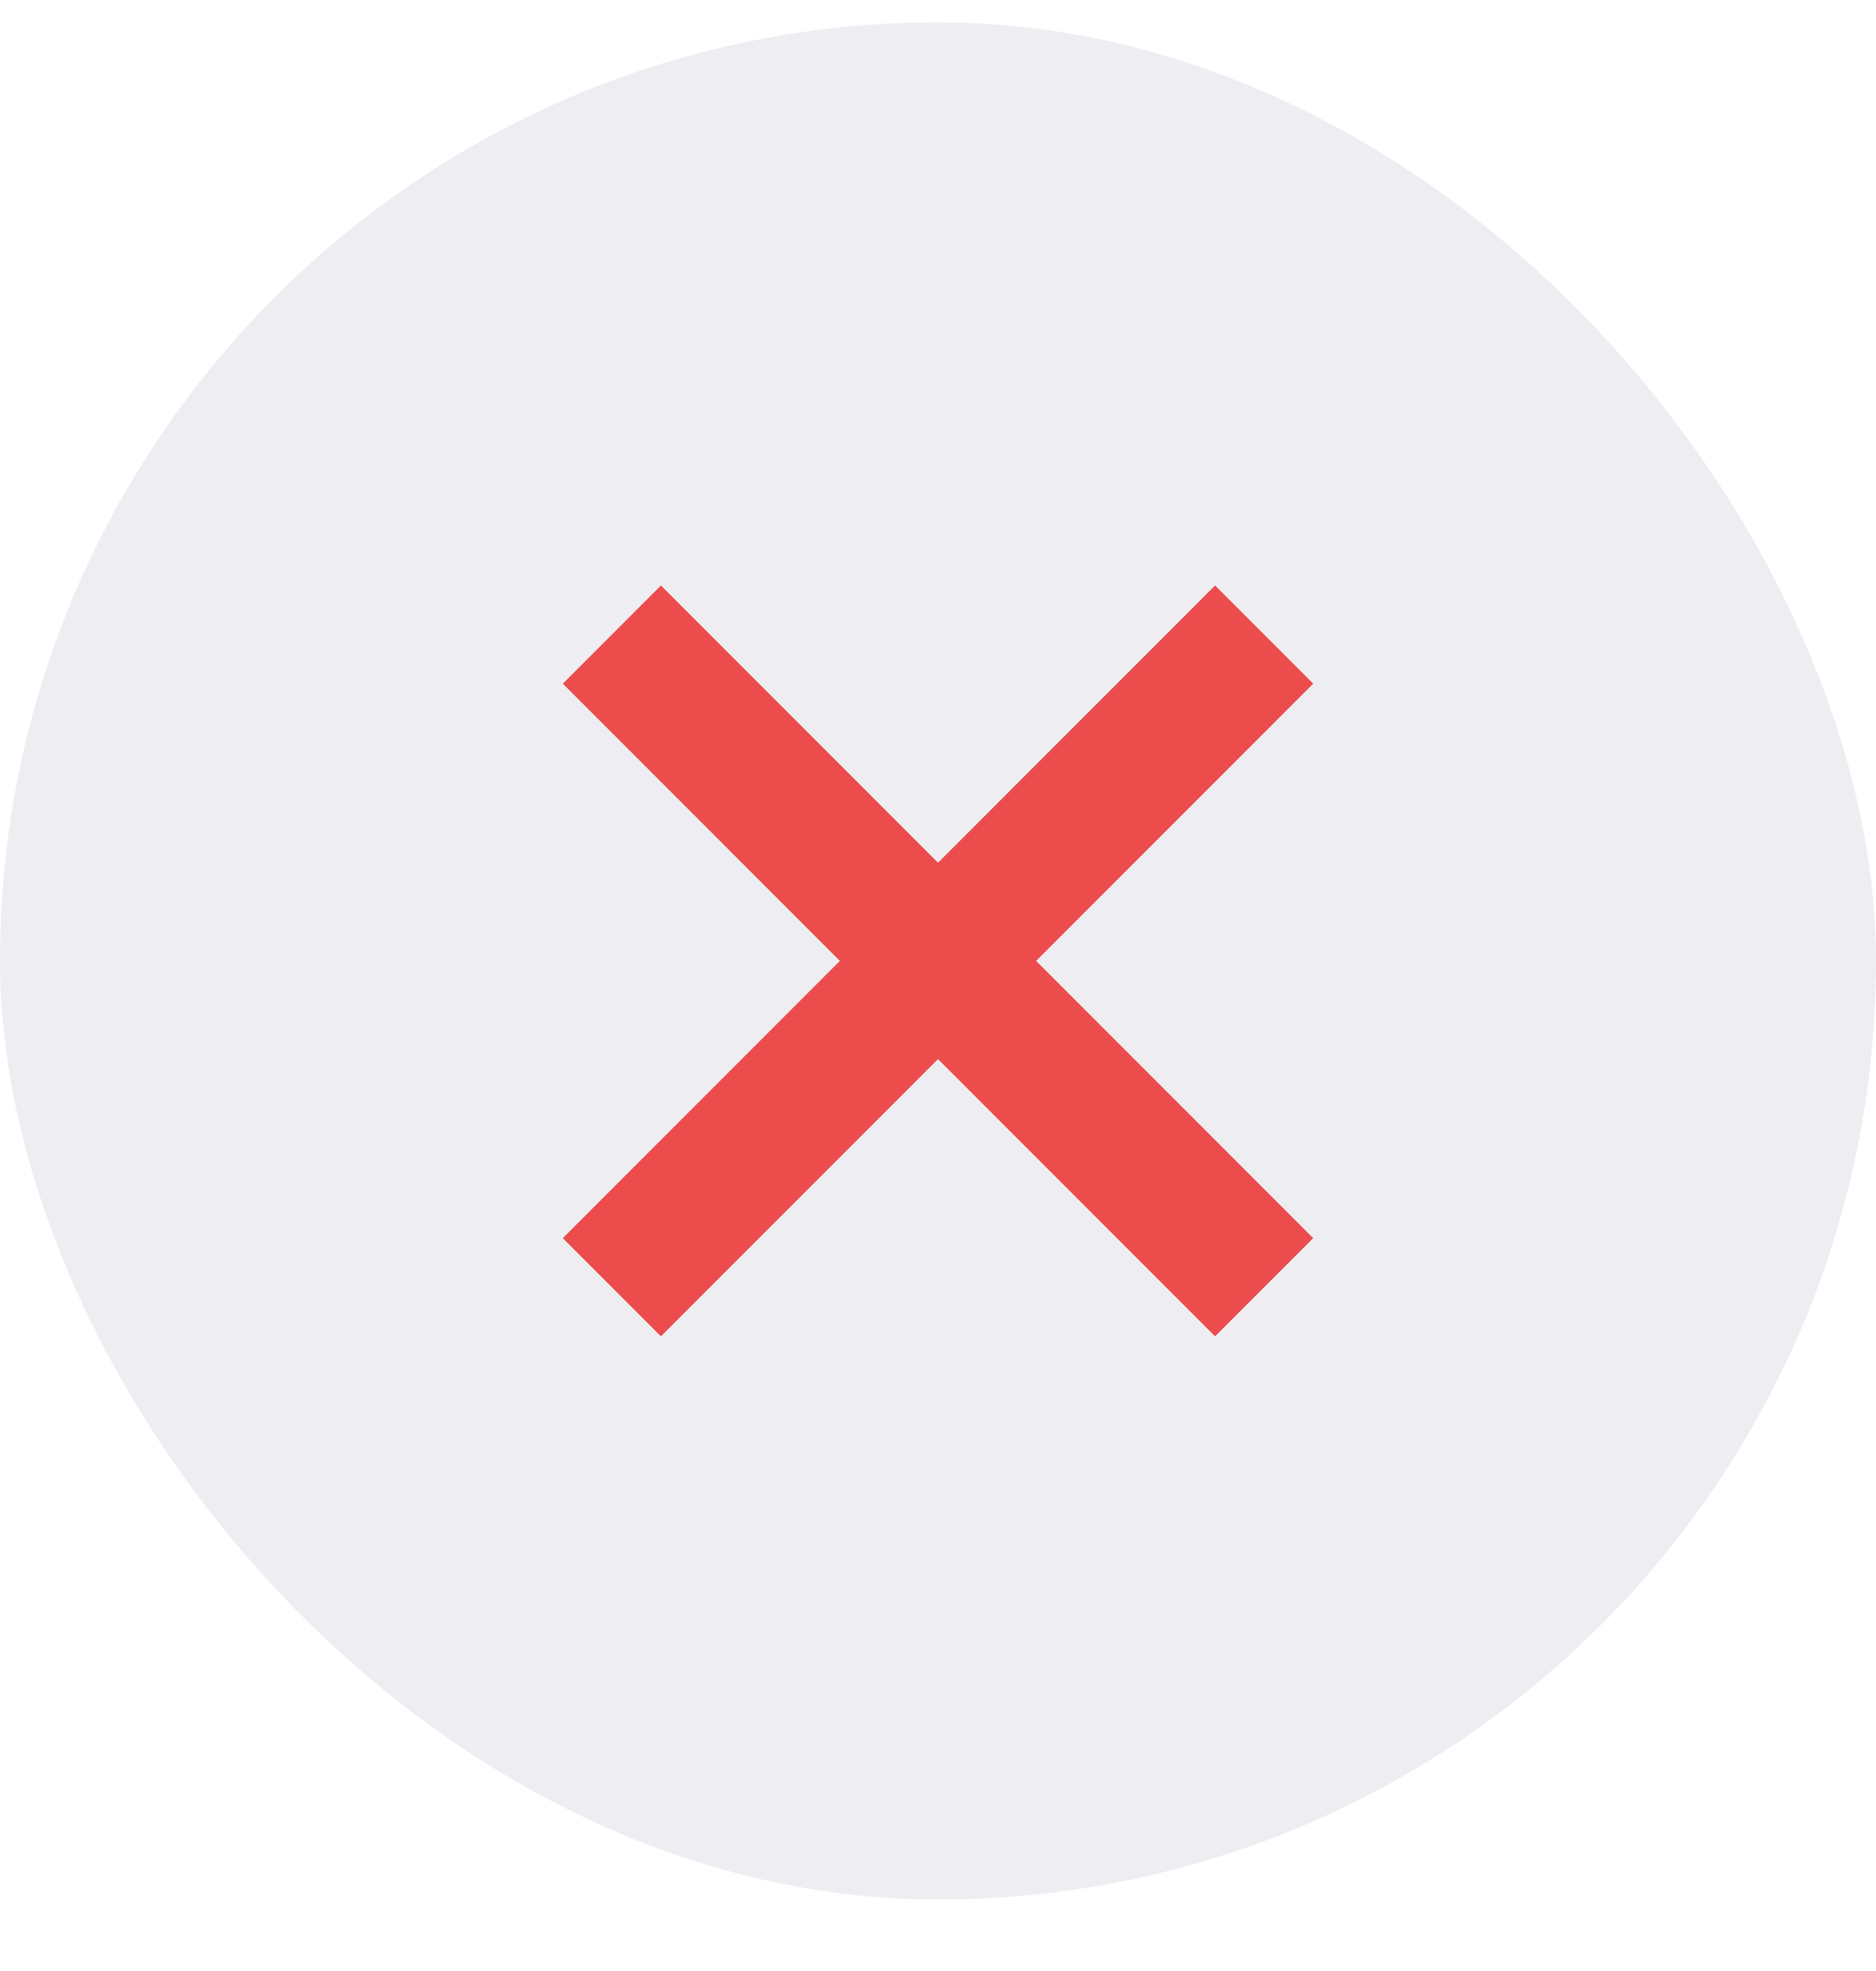 <svg width="20" height="21" viewBox="0 0 20 21" fill="none" xmlns="http://www.w3.org/2000/svg">
<rect y="0.238" width="20" height="20" rx="10" fill="#56517D" fill-opacity="0.1"/>
<path d="M7.046 14.238L10 11.284L12.954 14.238L14 13.192L11.046 10.238L14 7.284L12.954 6.238L10 9.192L7.046 6.238L6 7.284L8.954 10.238L6 13.192L7.046 14.238Z" fill="#EC4C4C"/>
</svg>
